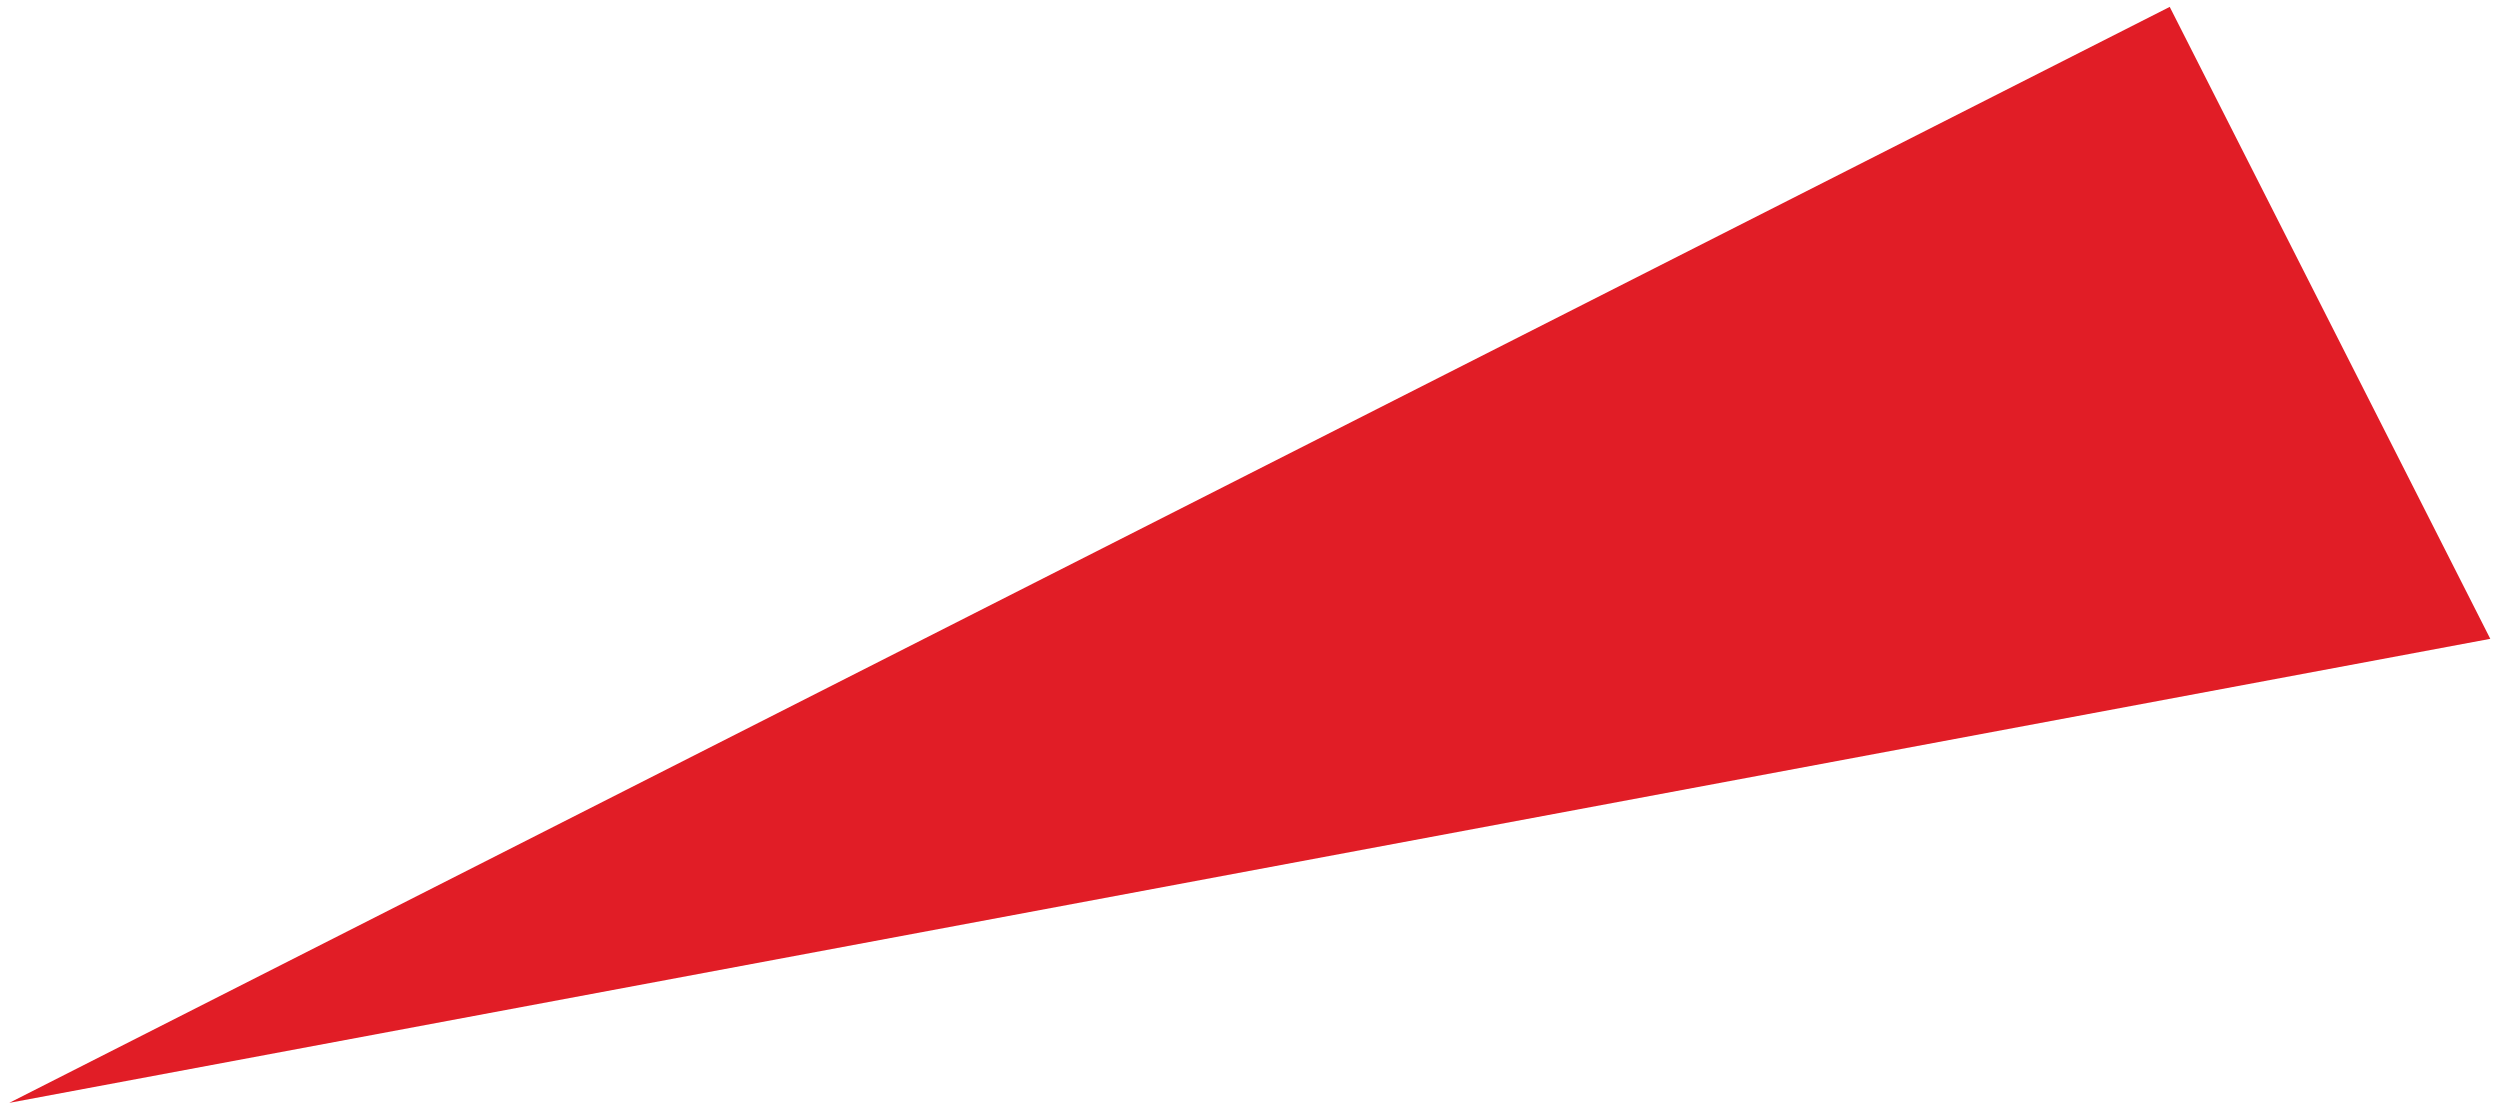 <?xml version="1.0" encoding="UTF-8"?> <svg xmlns="http://www.w3.org/2000/svg" width="232" height="103" viewBox="0 0 232 103" fill="none"><path d="M201.35 0.639L0.861 102.345L231.099 59.283L201.35 0.639Z" fill="#E11D26"></path></svg> 